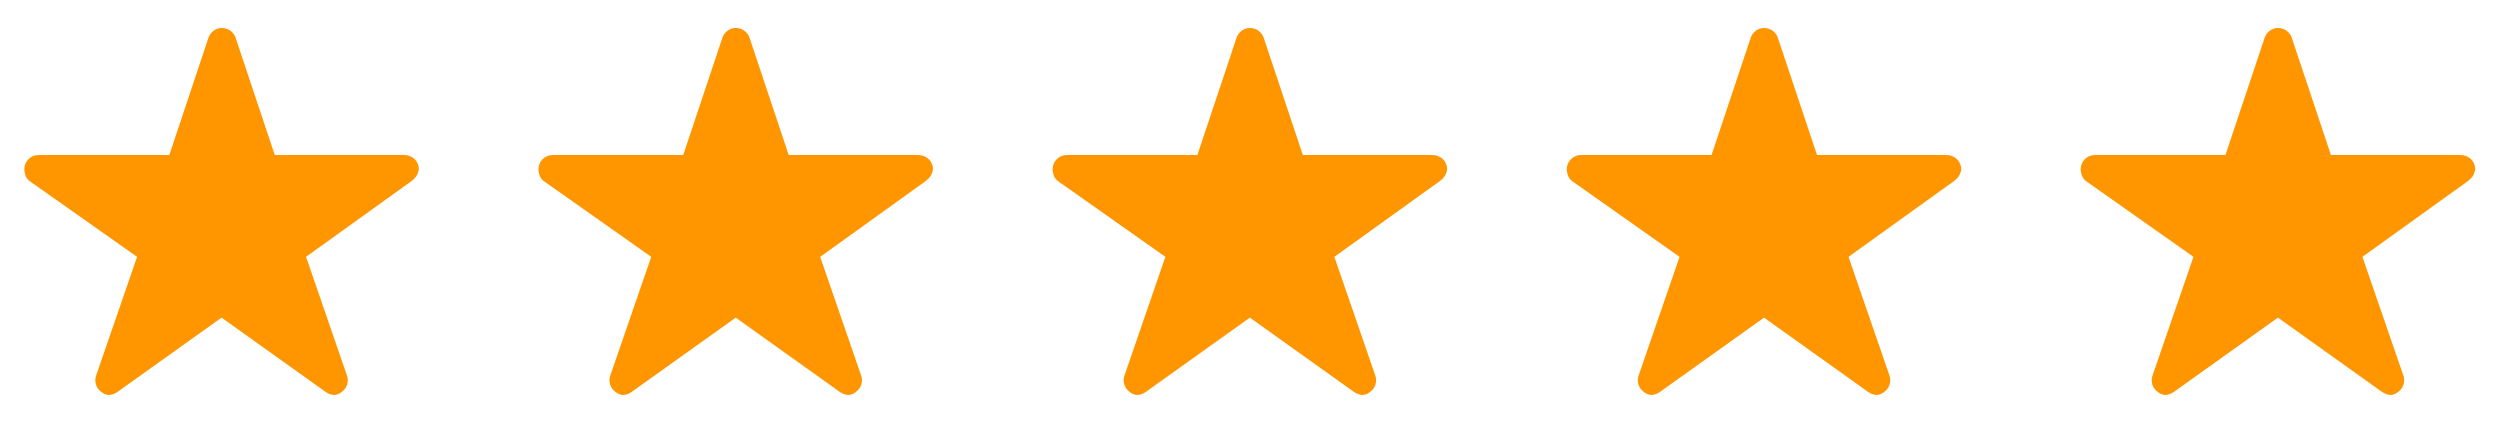<?xml version="1.0" encoding="UTF-8"?> <svg xmlns="http://www.w3.org/2000/svg" xmlns:xlink="http://www.w3.org/1999/xlink" version="1.1" id="Ebene_1" x="0px" y="0px" viewBox="0 0 1024 178" style="enable-background:new 0 0 1024 178;" xml:space="preserve"> <style type="text/css"> .st0{fill:#ff9600;} </style> <g id="Gruppe_108" transform="translate(-48.75 -4348)"> <path id="Icon_ionic-ios-star" class="st0" d="M846.1,4411.5H793l-16.1-48.2c-1.1-3-4.5-4.6-7.5-3.5c-1.6,0.6-2.9,1.9-3.5,3.5 l-16.1,48.2h-53.5c-3.2,0-5.8,2.6-5.8,5.8c0,0.3,0,0.7,0.1,1c0.2,1.7,1,3.2,2.4,4.1l43.7,30.8l-16.8,48.7c-0.8,2.4,0,5,2,6.5 c0.9,0.8,2,1.3,3.2,1.4c1.3-0.1,2.6-0.5,3.6-1.3l42.6-30.4l42.6,30.4c1.1,0.8,2.3,1.2,3.6,1.3c1.2-0.1,2.3-0.6,3.2-1.4 c2-1.5,2.8-4.1,2-6.5l-16.8-48.7l43.3-31.1l1-0.9c1.1-1,1.7-2.4,1.9-3.9C852,4414,849.3,4411.5,846.1,4411.5z"></path> <path id="Icon_ionic-ios-star-2" class="st0" d="M635.5,4411.5h-53.1l-16.1-48.2c-1.1-3-4.5-4.6-7.5-3.5c-1.6,0.6-2.9,1.9-3.5,3.5 l-16.1,48.2h-53.5c-3.2,0-5.8,2.6-5.8,5.8c0,0.3,0,0.7,0.1,1c0.2,1.7,1,3.2,2.4,4.1l43.7,30.8l-16.8,48.7c-0.8,2.4,0,5,2,6.5 c0.9,0.8,2,1.3,3.2,1.4c1.3-0.1,2.6-0.5,3.6-1.3l42.6-30.4l42.6,30.4c1.1,0.8,2.3,1.2,3.6,1.3c1.2-0.1,2.3-0.6,3.2-1.4 c2-1.5,2.8-4.1,2-6.5l-16.8-48.7l43.3-31.1l1-0.9c1.1-1,1.7-2.4,1.9-3.9C641.5,4414,638.8,4411.5,635.5,4411.5z"></path> <path id="Icon_ionic-ios-star-3" class="st0" d="M424.9,4411.5h-53.1l-16.1-48.2c-1.1-3-4.5-4.6-7.5-3.5c-1.6,0.6-2.9,1.9-3.5,3.5 l-16.1,48.2h-53.5c-3.2,0-5.8,2.6-5.8,5.8c0,0.3,0,0.7,0.1,1c0.2,1.7,1,3.2,2.4,4.1l43.7,30.8l-16.8,48.7c-0.8,2.4,0,5,2,6.5 c0.9,0.8,2,1.3,3.2,1.4c1.3-0.1,2.6-0.5,3.6-1.3l42.6-30.4l42.6,30.4c1.1,0.8,2.3,1.2,3.6,1.3c1.2-0.1,2.3-0.6,3.2-1.4 c2-1.5,2.8-4.1,2-6.5l-16.8-48.7l43.3-31.1l1-0.9c1.1-1,1.7-2.4,1.9-3.9C430.9,4414,428.2,4411.5,424.9,4411.5z"></path> <path id="Icon_ionic-ios-star-4" class="st0" d="M214.4,4411.5h-53.1l-16.1-48.2c-1.1-3-4.5-4.6-7.5-3.5c-1.6,0.6-2.9,1.9-3.5,3.5 l-16.1,48.2H64.5c-3.2,0-5.8,2.6-5.8,5.8c0,0.3,0,0.7,0.1,1c0.2,1.7,1,3.2,2.4,4.1l43.7,30.8l-16.8,48.7c-0.8,2.4,0,5,2,6.5 c0.9,0.8,2,1.3,3.2,1.4c1.3-0.1,2.6-0.5,3.6-1.3l42.6-30.4l42.6,30.4c1.1,0.8,2.3,1.2,3.6,1.3c1.2-0.1,2.3-0.6,3.2-1.4 c2-1.5,2.8-4.1,2-6.5l-16.8-48.7l43.3-31.1l1-0.9c1.1-1,1.7-2.4,1.9-3.9C220.3,4414,217.6,4411.5,214.4,4411.5z"></path> <path id="Icon_ionic-ios-star-5" class="st0" d="M1056.6,4411.5h-53.1l-16.1-48.2c-1.1-3-4.5-4.6-7.5-3.5c-1.6,0.6-2.9,1.9-3.5,3.5 l-16.1,48.2h-53.5c-3.2,0-5.8,2.6-5.8,5.8c0,0.3,0,0.7,0.1,1c0.2,1.7,1,3.2,2.4,4.1l43.7,30.8l-16.8,48.7c-0.8,2.4,0,5,2,6.5 c0.9,0.8,2,1.3,3.2,1.4c1.3-0.1,2.5-0.5,3.6-1.3l42.6-30.4l42.6,30.4c1.1,0.8,2.3,1.2,3.6,1.3c1.2-0.1,2.3-0.6,3.2-1.4 c2-1.5,2.8-4.1,2-6.5l-16.8-48.7l43.3-31.1l1-0.9c1.1-1,1.7-2.4,1.9-3.9C1062.6,4414,1059.9,4411.5,1056.6,4411.5z"></path> </g> </svg> 
